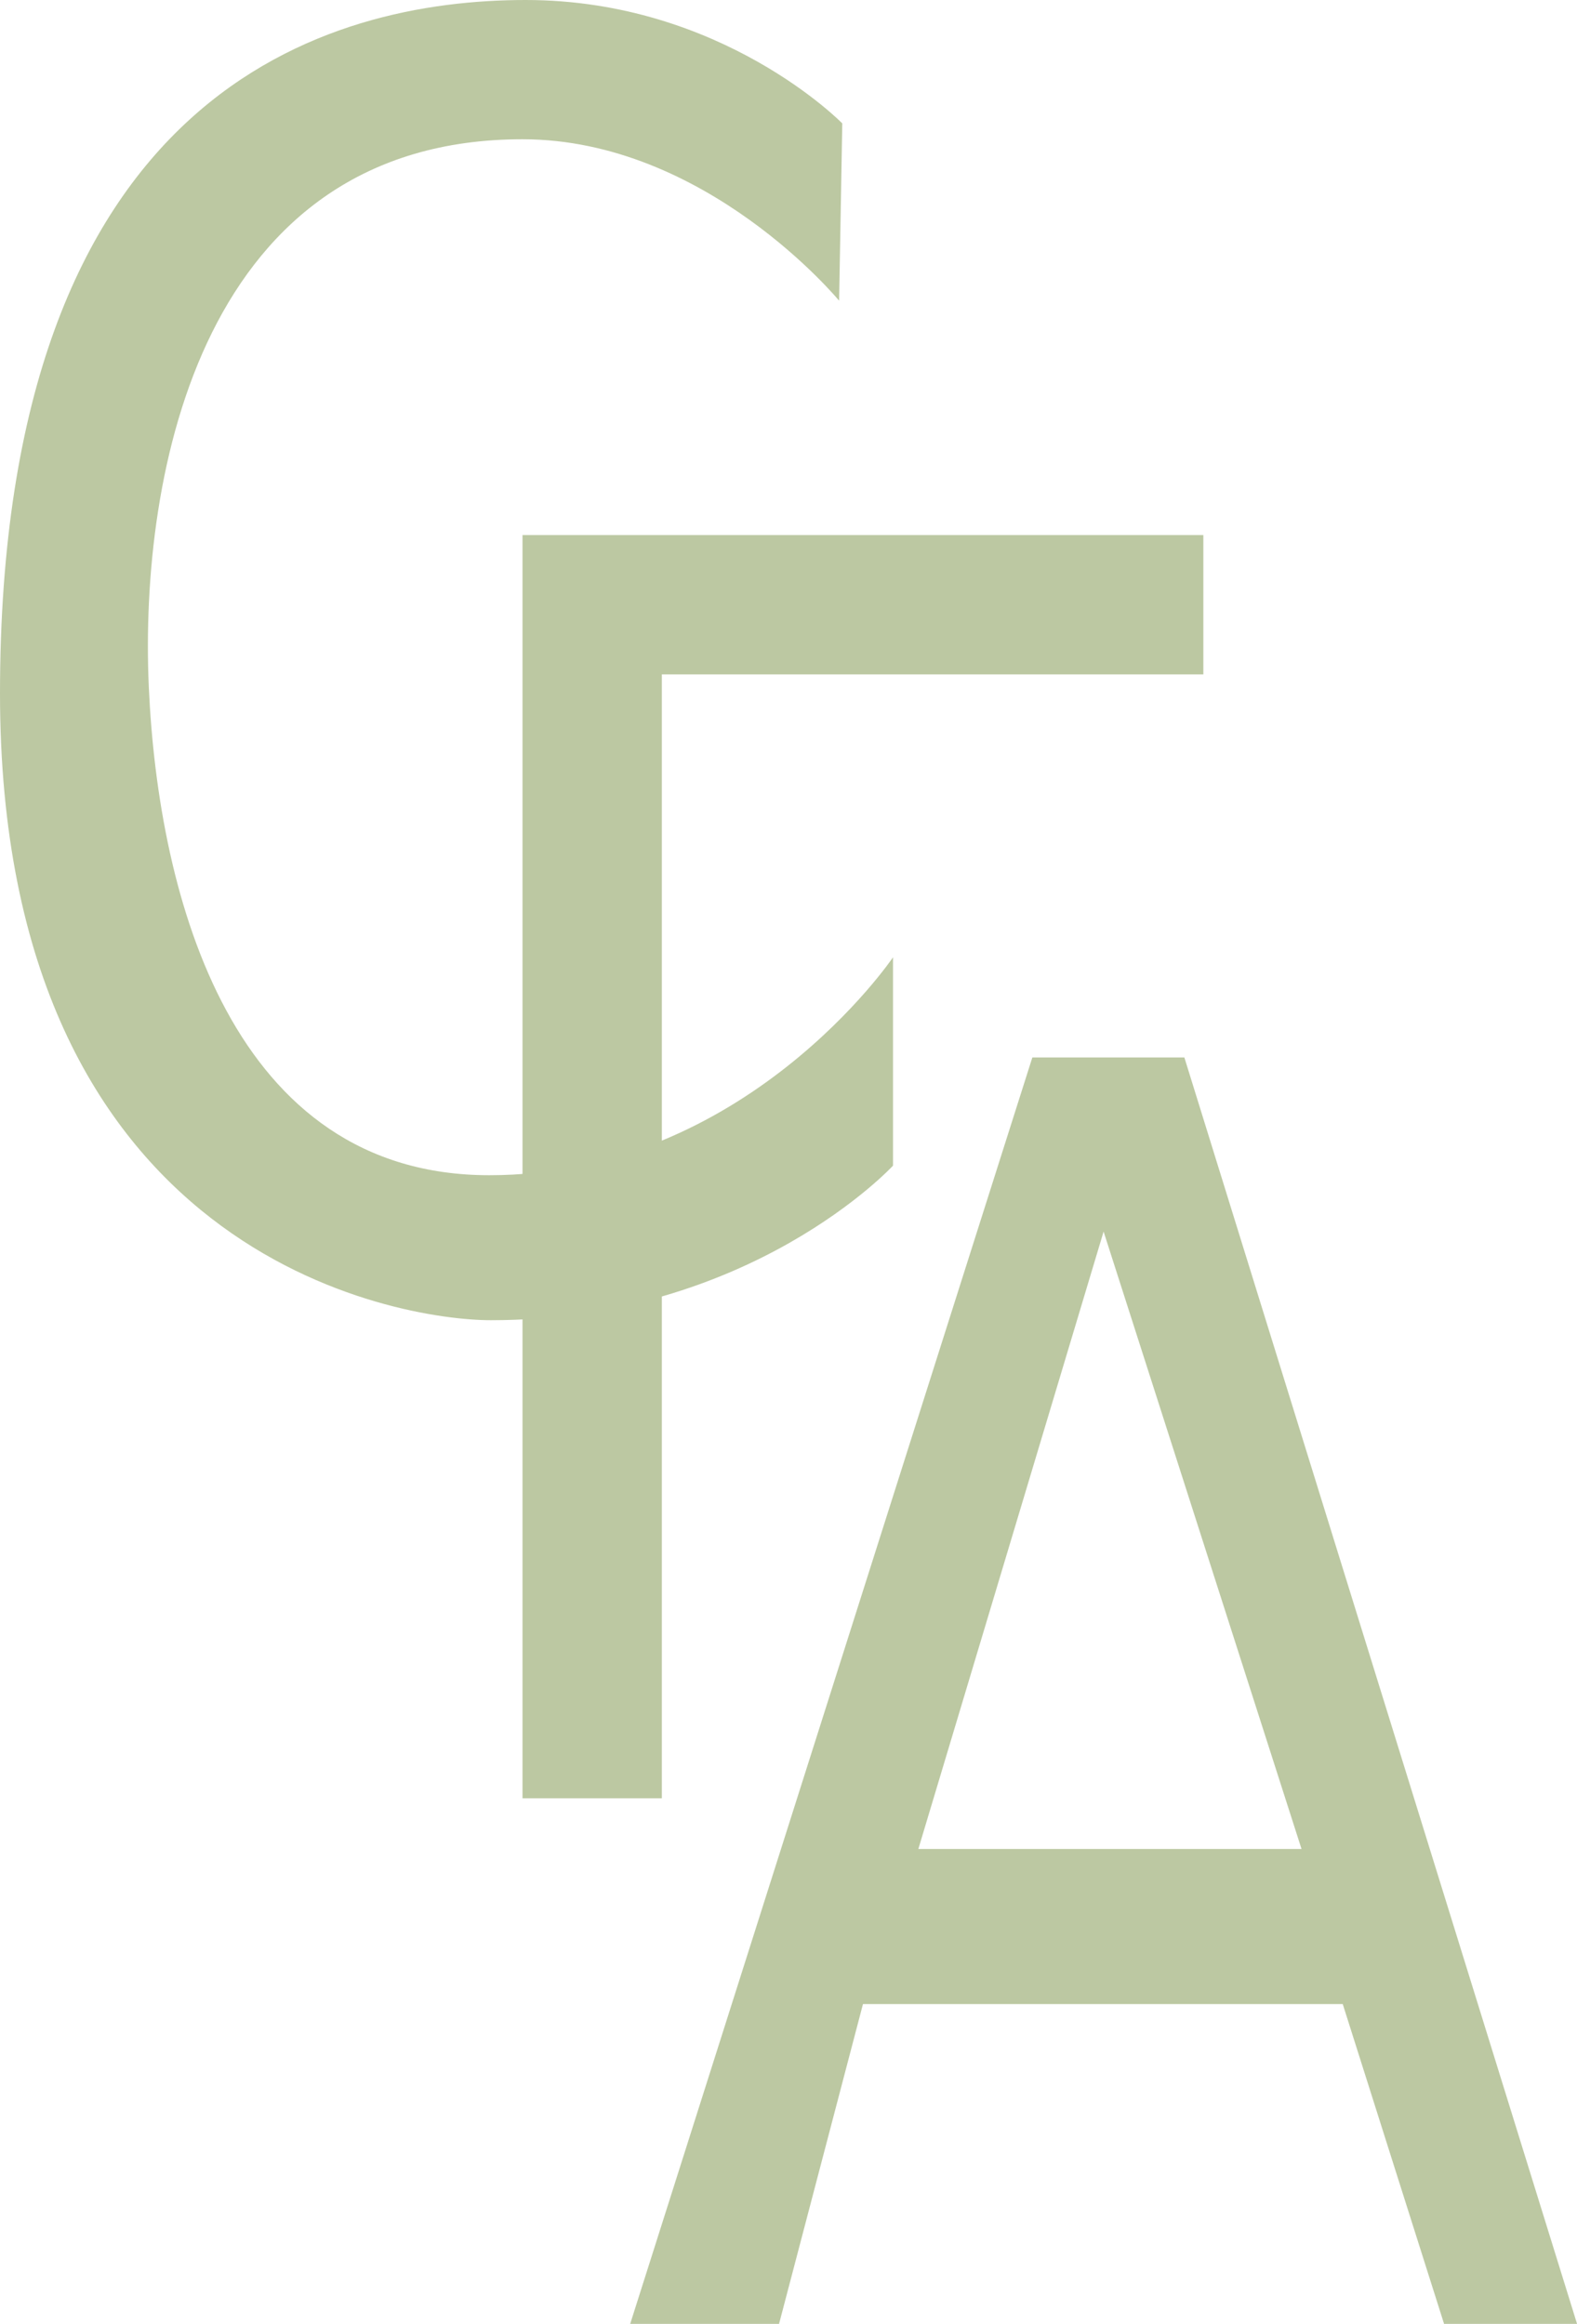 <?xml version="1.0" encoding="UTF-8"?><svg id="Livello_2" xmlns="http://www.w3.org/2000/svg" viewBox="0 0 329.79 486.08"><g id="Livello_2-2"><path d="m176.16,25.83S150.99,0,109.93,0,0,18.54,0,145.03c0,117.88,83.44,131.12,102.65,131.12,54.3,0,84.1-32.33,84.1-32.33v-43.58s-30.79,45.58-84.43,45.58-69.21-57.75-71.2-102.12c-2.02-45.01,11.26-114.57,78.14-114.57,38.41,0,66.22,33.77,66.22,33.77l.66-37.09Z" fill="#bcc8a2"/><polygon points="251.65 111.92 109.27 111.92 109.27 376.15 138.41 376.15 138.41 141.06 251.65 141.06 251.65 111.92" fill="#bcc8a2"/><path d="m247.68,221.19h-31.79l-84.1,264.89h31.13l17.55-66.89h100.33l21.19,66.89h27.81l-82.12-264.89Zm-55.63,165.56l38.74-129.14,41.39,129.14h-80.13Z" fill="#bcc8a2"/></g></svg>